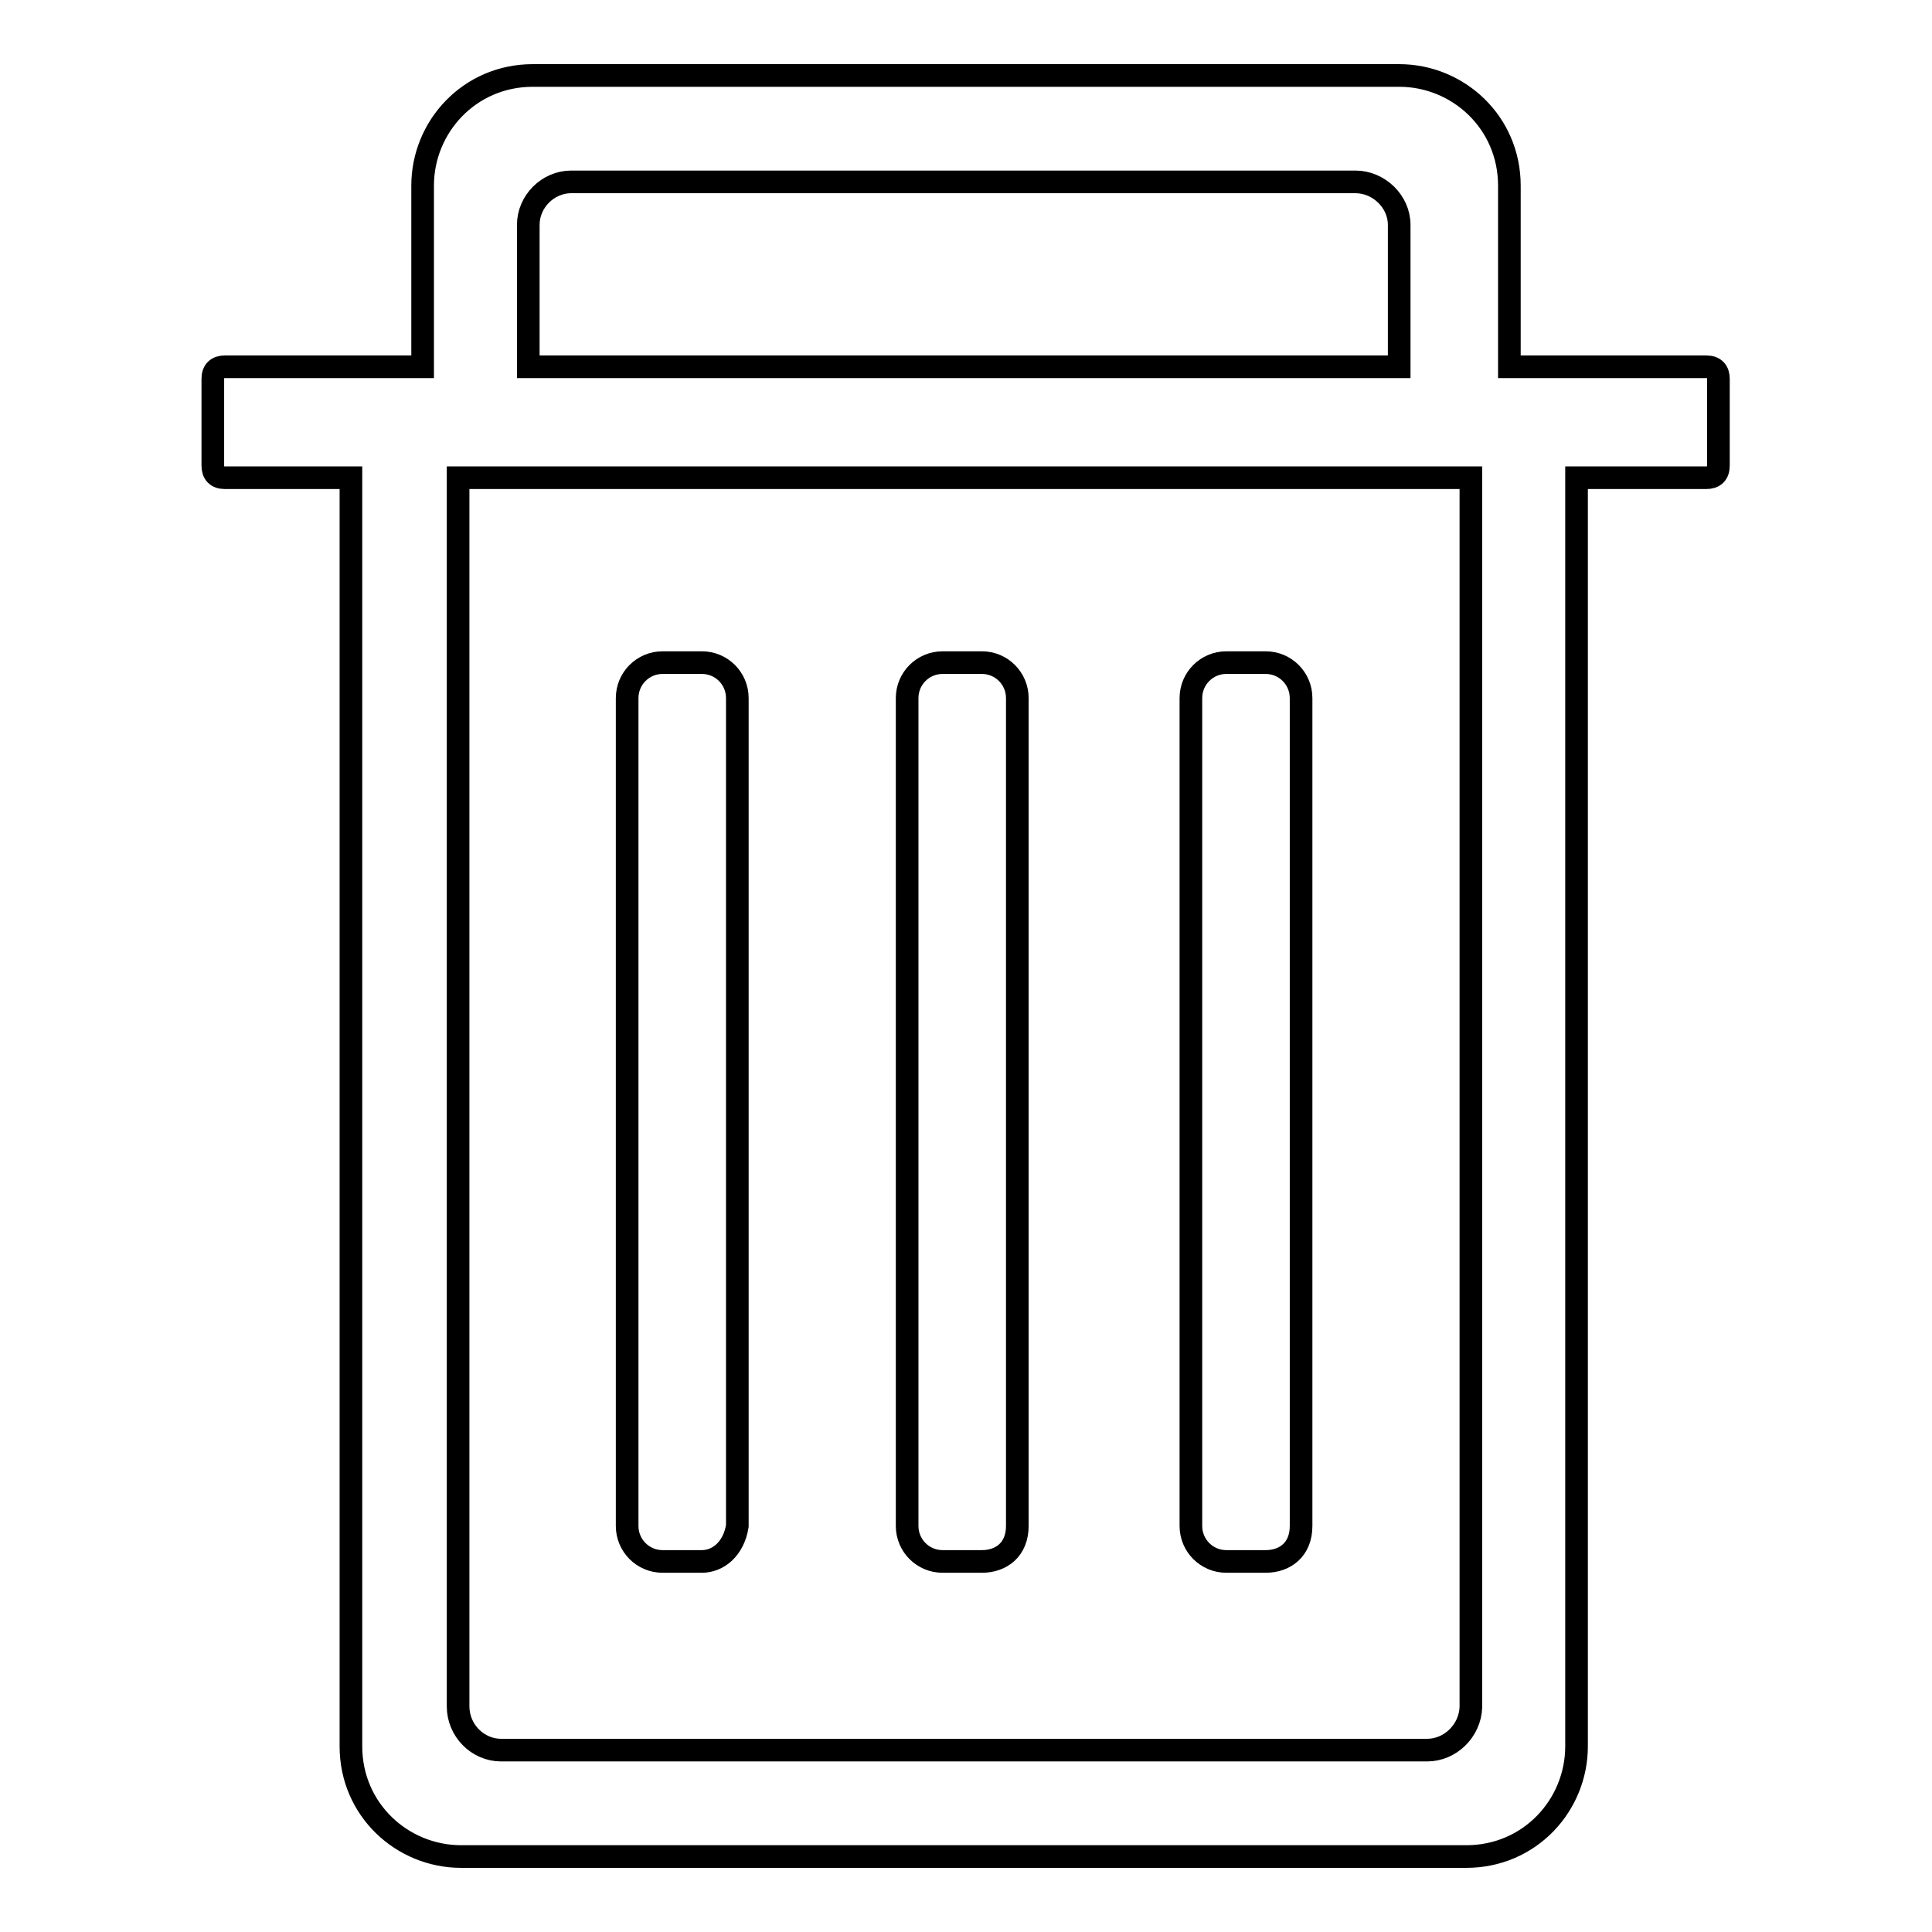 <?xml version="1.0" encoding="utf-8"?>
<!-- Svg Vector Icons : http://www.onlinewebfonts.com/icon -->
<!DOCTYPE svg PUBLIC "-//W3C//DTD SVG 1.1//EN" "http://www.w3.org/Graphics/SVG/1.1/DTD/svg11.dtd">
<svg version="1.1" xmlns="http://www.w3.org/2000/svg" xmlns:xlink="http://www.w3.org/1999/xlink" x="0px" y="0px" viewBox="0 0 256 256" enable-background="new 0 0 256 256" xml:space="preserve">
<g><g><path stroke-width="3" fill-opacity="0" stroke="#000000"  d="M227.7,50.2c0-1-0.5-1.6-1.6-1.6h-26.1v-24c0-8.4-6.8-14.6-14.6-14.6H70.6c-8.4,0-14.6,6.8-14.6,14.6v24H29.8c-1,0-1.6,0.5-1.6,1.6v11.5c0,1,0.5,1.6,1.6,1.6h16.7v168.1c0,8.4,6.8,14.6,14.6,14.6h133.2c8.4,0,14.6-6.8,14.6-14.6V63.3h17.2c1,0,1.6-0.5,1.6-1.6V50.2L227.7,50.2z M70,29.8c0-3.1,2.6-5.7,5.7-5.7h103.9c3.1,0,5.8,2.6,5.8,5.7v18.8H70V29.8z M189.1,231.9H66.4c-3.1,0-5.7-2.6-5.7-5.8V63.3h134.2v162.9C194.8,229.3,192.2,231.9,189.1,231.9z"/><path stroke-width="3" fill-opacity="0" stroke="#000000"  d="M93,206.9h-5.2c-2.6,0-4.7-2.1-4.7-4.7V92.5c0-2.6,2.1-4.7,4.7-4.7H93c2.6,0,4.7,2.1,4.7,4.7v109.7C97.2,205.3,95.1,206.9,93,206.9z"/><path stroke-width="3" fill-opacity="0" stroke="#000000"  d="M130.1,206.9h-5.2c-2.6,0-4.7-2.1-4.7-4.7V92.5c0-2.6,2.1-4.7,4.7-4.7h5.2c2.6,0,4.7,2.1,4.7,4.7v109.7C134.8,205.3,132.7,206.9,130.1,206.9z"/><path stroke-width="3" fill-opacity="0" stroke="#000000"  d="M167.7,206.9h-5.2c-2.6,0-4.7-2.1-4.7-4.7V92.5c0-2.6,2.1-4.7,4.7-4.7h5.2c2.6,0,4.7,2.1,4.7,4.7v109.7C172.4,205.3,170.3,206.9,167.7,206.9z"/></g></g>
</svg>